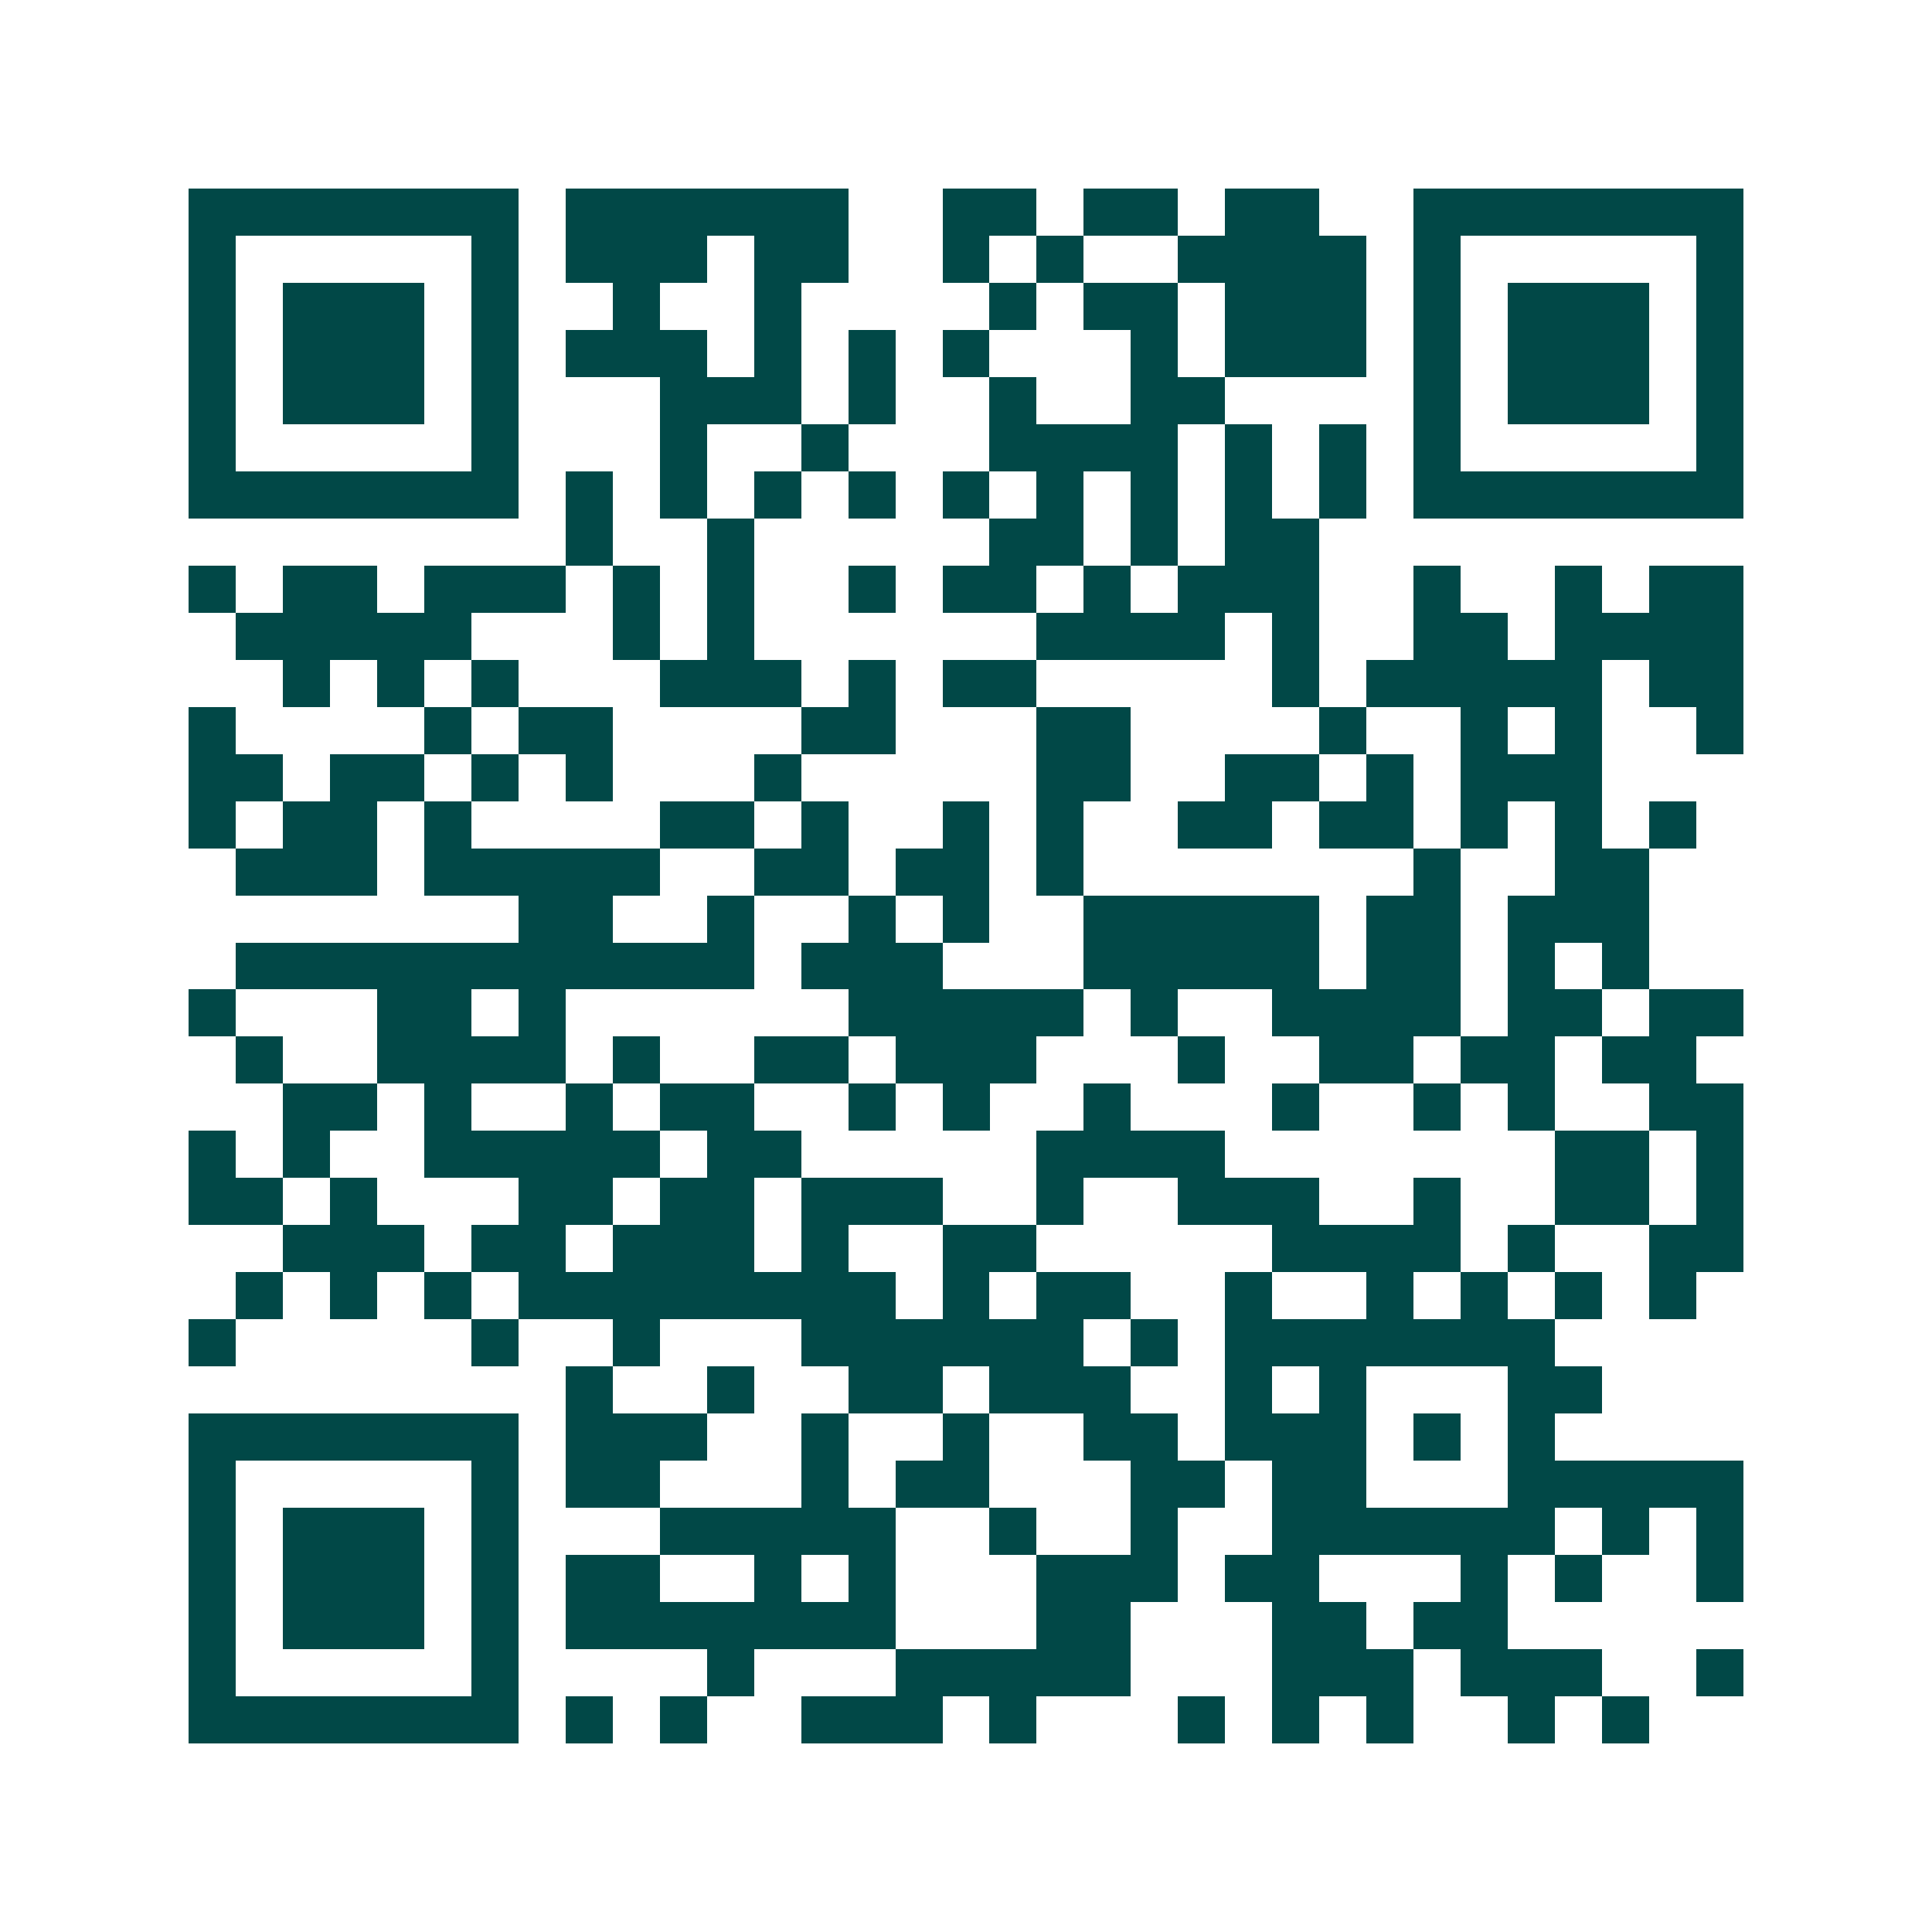 <svg xmlns="http://www.w3.org/2000/svg" width="200" height="200" viewBox="0 0 41 41" shape-rendering="crispEdges"><path fill="#ffffff" d="M0 0h41v41H0z"/><path stroke="#014847" d="M4 4.5h7m1 0h6m2 0h2m1 0h2m1 0h2m2 0h7M4 5.5h1m5 0h1m1 0h3m1 0h2m2 0h1m1 0h1m2 0h4m1 0h1m5 0h1M4 6.5h1m1 0h3m1 0h1m2 0h1m2 0h1m4 0h1m1 0h2m1 0h3m1 0h1m1 0h3m1 0h1M4 7.5h1m1 0h3m1 0h1m1 0h3m1 0h1m1 0h1m1 0h1m3 0h1m1 0h3m1 0h1m1 0h3m1 0h1M4 8.5h1m1 0h3m1 0h1m3 0h3m1 0h1m2 0h1m2 0h2m4 0h1m1 0h3m1 0h1M4 9.5h1m5 0h1m3 0h1m2 0h1m3 0h4m1 0h1m1 0h1m1 0h1m5 0h1M4 10.5h7m1 0h1m1 0h1m1 0h1m1 0h1m1 0h1m1 0h1m1 0h1m1 0h1m1 0h1m1 0h7M12 11.5h1m2 0h1m5 0h2m1 0h1m1 0h2M4 12.5h1m1 0h2m1 0h3m1 0h1m1 0h1m2 0h1m1 0h2m1 0h1m1 0h3m2 0h1m2 0h1m1 0h2M5 13.5h5m3 0h1m1 0h1m6 0h4m1 0h1m2 0h2m1 0h4M6 14.5h1m1 0h1m1 0h1m3 0h3m1 0h1m1 0h2m5 0h1m1 0h5m1 0h2M4 15.5h1m4 0h1m1 0h2m4 0h2m3 0h2m4 0h1m2 0h1m1 0h1m2 0h1M4 16.5h2m1 0h2m1 0h1m1 0h1m3 0h1m5 0h2m2 0h2m1 0h1m1 0h3M4 17.5h1m1 0h2m1 0h1m4 0h2m1 0h1m2 0h1m1 0h1m2 0h2m1 0h2m1 0h1m1 0h1m1 0h1M5 18.5h3m1 0h5m2 0h2m1 0h2m1 0h1m7 0h1m2 0h2M11 19.5h2m2 0h1m2 0h1m1 0h1m2 0h5m1 0h2m1 0h3M5 20.5h11m1 0h3m3 0h5m1 0h2m1 0h1m1 0h1M4 21.5h1m3 0h2m1 0h1m6 0h5m1 0h1m2 0h4m1 0h2m1 0h2M5 22.5h1m2 0h4m1 0h1m2 0h2m1 0h3m3 0h1m2 0h2m1 0h2m1 0h2M6 23.5h2m1 0h1m2 0h1m1 0h2m2 0h1m1 0h1m2 0h1m3 0h1m2 0h1m1 0h1m2 0h2M4 24.5h1m1 0h1m2 0h5m1 0h2m5 0h4m7 0h2m1 0h1M4 25.5h2m1 0h1m3 0h2m1 0h2m1 0h3m2 0h1m2 0h3m2 0h1m2 0h2m1 0h1M6 26.5h3m1 0h2m1 0h3m1 0h1m2 0h2m5 0h4m1 0h1m2 0h2M5 27.5h1m1 0h1m1 0h1m1 0h8m1 0h1m1 0h2m2 0h1m2 0h1m1 0h1m1 0h1m1 0h1M4 28.5h1m5 0h1m2 0h1m3 0h6m1 0h1m1 0h7M12 29.5h1m2 0h1m2 0h2m1 0h3m2 0h1m1 0h1m3 0h2M4 30.5h7m1 0h3m2 0h1m2 0h1m2 0h2m1 0h3m1 0h1m1 0h1M4 31.5h1m5 0h1m1 0h2m3 0h1m1 0h2m3 0h2m1 0h2m3 0h5M4 32.5h1m1 0h3m1 0h1m3 0h5m2 0h1m2 0h1m2 0h6m1 0h1m1 0h1M4 33.5h1m1 0h3m1 0h1m1 0h2m2 0h1m1 0h1m3 0h3m1 0h2m3 0h1m1 0h1m2 0h1M4 34.5h1m1 0h3m1 0h1m1 0h7m3 0h2m3 0h2m1 0h2M4 35.5h1m5 0h1m4 0h1m3 0h5m3 0h3m1 0h3m2 0h1M4 36.5h7m1 0h1m1 0h1m2 0h3m1 0h1m3 0h1m1 0h1m1 0h1m2 0h1m1 0h1"/></svg>
